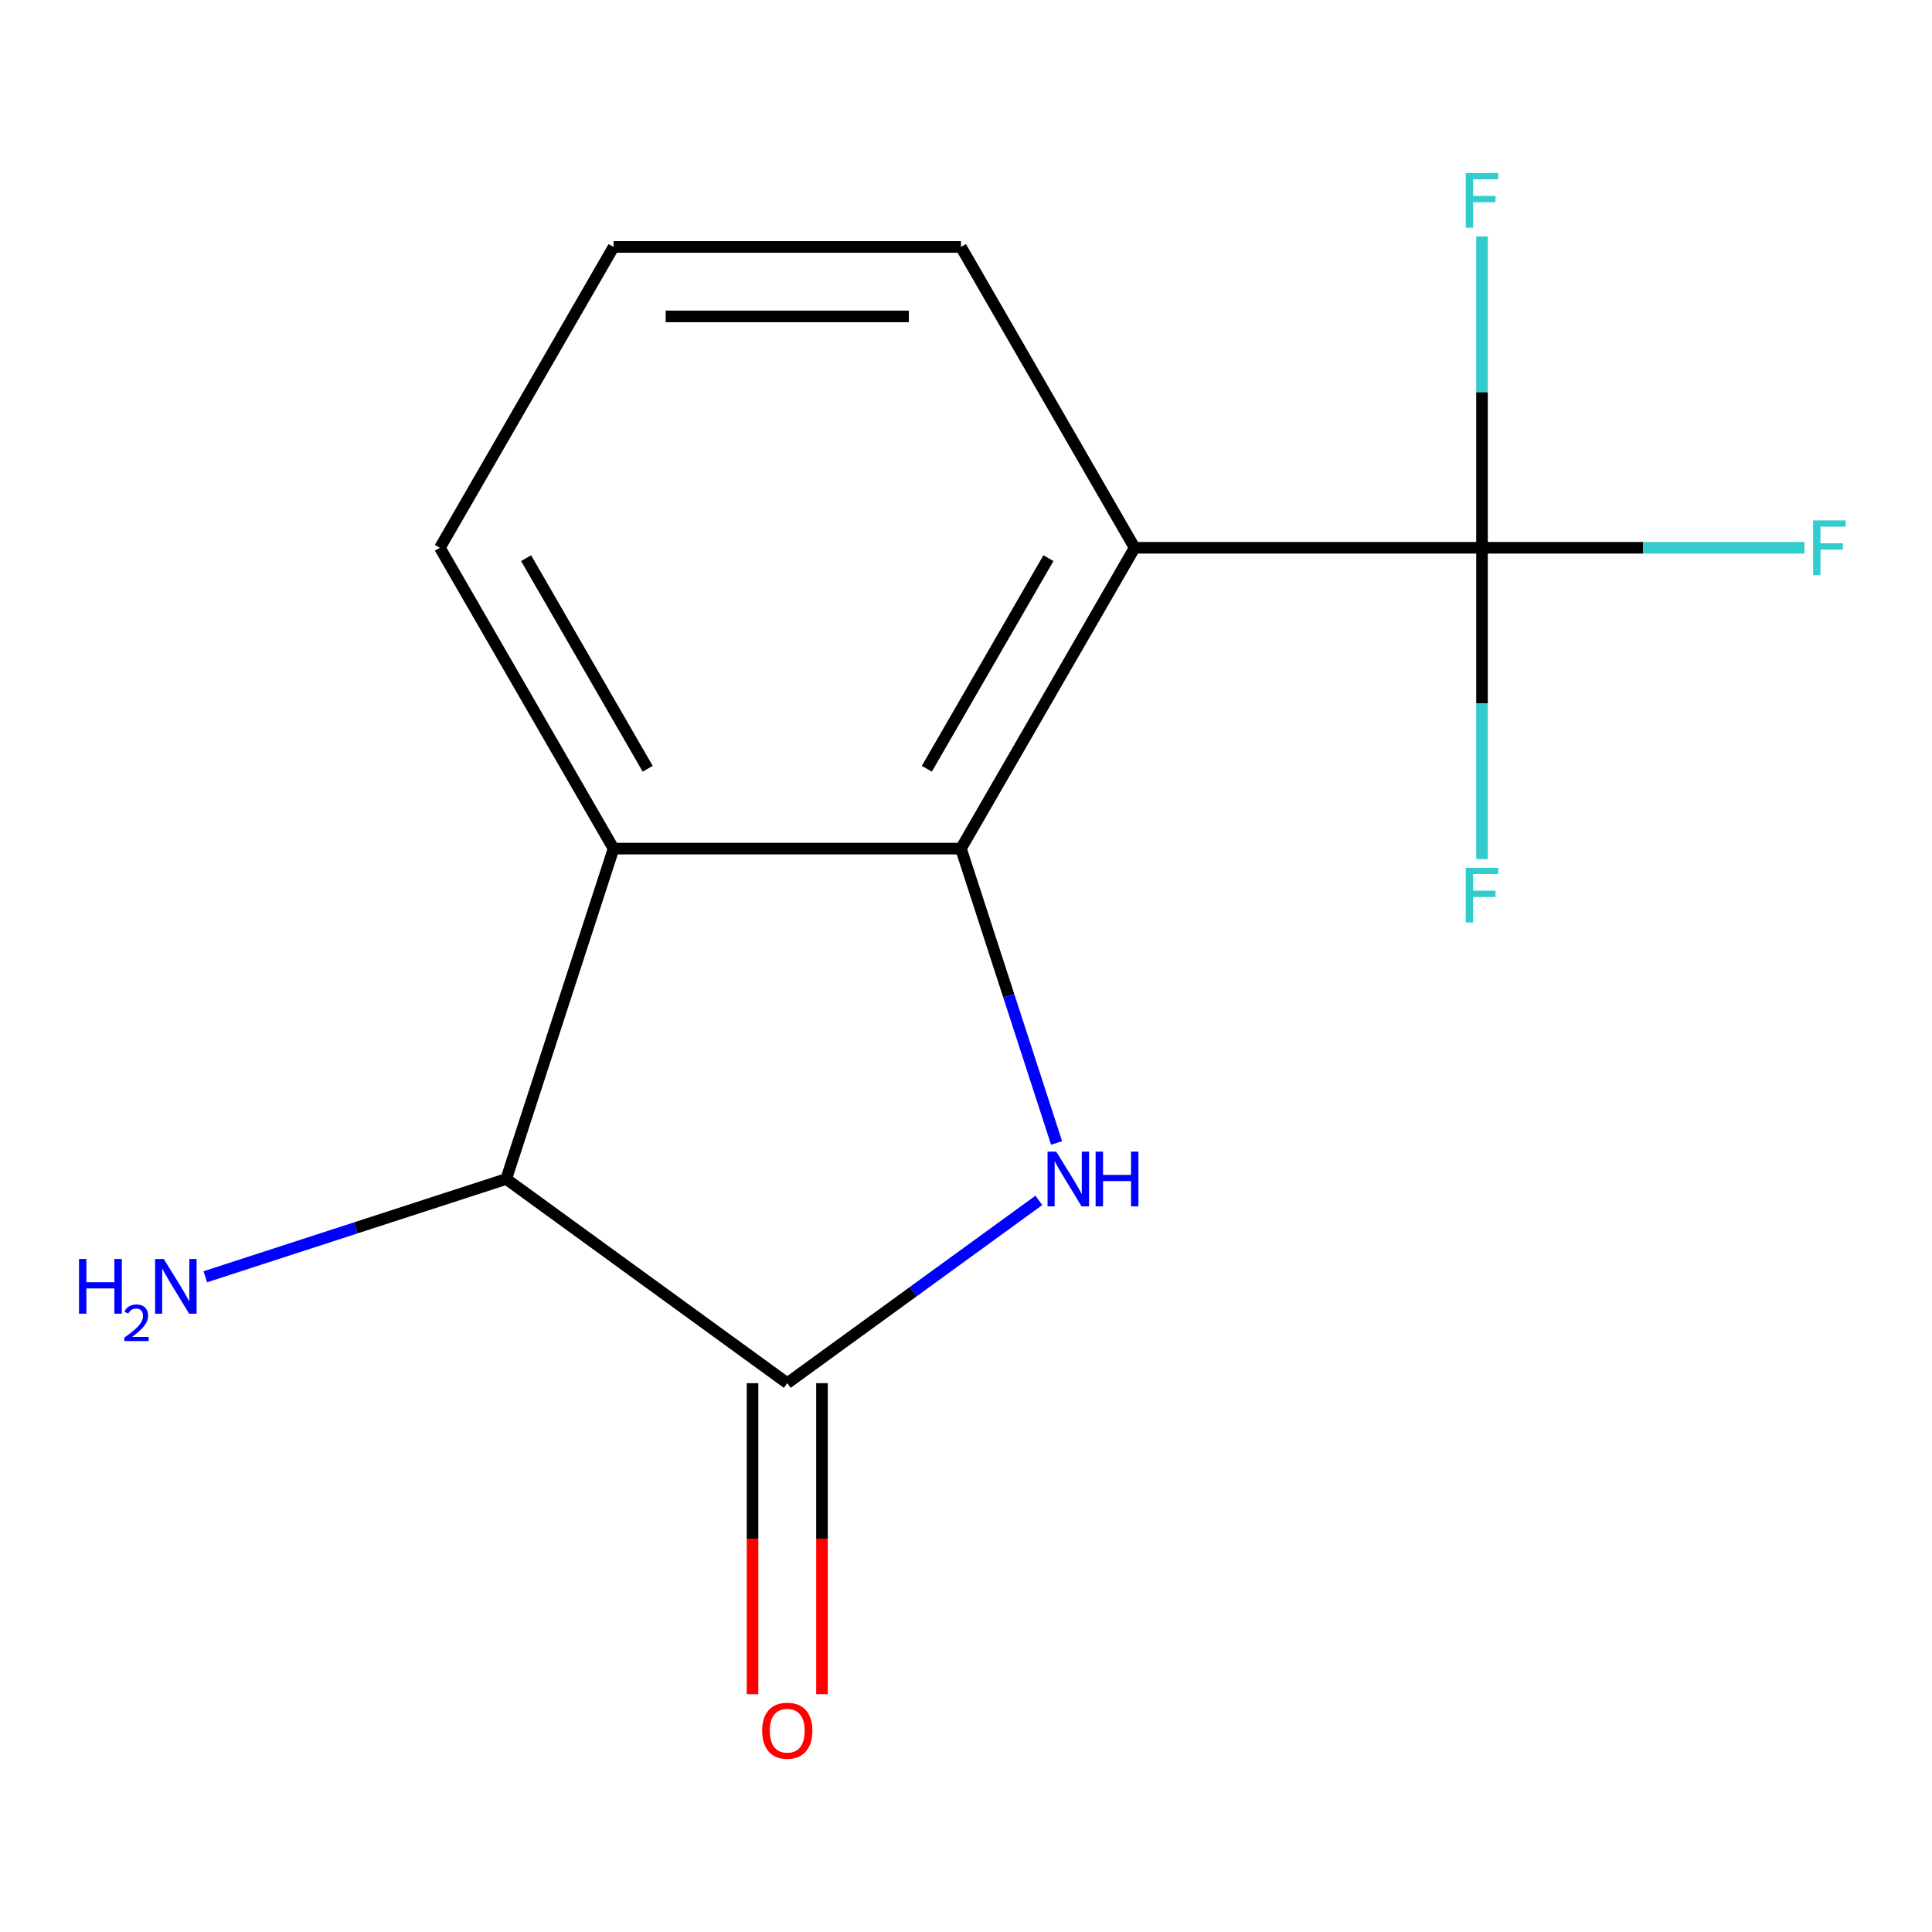 <?xml version='1.0' encoding='iso-8859-1'?>
<svg version='1.1' baseProfile='full'
              xmlns='http://www.w3.org/2000/svg'
                      xmlns:rdkit='http://www.rdkit.org/xml'
                      xmlns:xlink='http://www.w3.org/1999/xlink'
                  xml:space='preserve'
width='1000px' height='1000px' viewBox='0 0 1000 1000'>
<!-- END OF HEADER -->
<rect style='opacity:1.0;fill:#FFFFFF;stroke:none' width='1000' height='1000' x='0' y='0'> </rect>
<path class='bond-0' d='M 497.387,439.24 L 522.137,515.414' style='fill:none;fill-rule:evenodd;stroke:#000000;stroke-width:6px;stroke-linecap:butt;stroke-linejoin:miter;stroke-opacity:1' />
<path class='bond-0' d='M 522.137,515.414 L 546.888,591.587' style='fill:none;fill-rule:evenodd;stroke:#0000FF;stroke-width:6px;stroke-linecap:butt;stroke-linejoin:miter;stroke-opacity:1' />
<path class='bond-1' d='M 497.387,439.24 L 587.288,283.527' style='fill:none;fill-rule:evenodd;stroke:#000000;stroke-width:6px;stroke-linecap:butt;stroke-linejoin:miter;stroke-opacity:1' />
<path class='bond-1' d='M 479.73,397.903 L 542.66,288.904' style='fill:none;fill-rule:evenodd;stroke:#000000;stroke-width:6px;stroke-linecap:butt;stroke-linejoin:miter;stroke-opacity:1' />
<path class='bond-3' d='M 497.387,439.24 L 317.585,439.24' style='fill:none;fill-rule:evenodd;stroke:#000000;stroke-width:6px;stroke-linecap:butt;stroke-linejoin:miter;stroke-opacity:1' />
<path class='bond-2' d='M 537.714,621.311 L 472.6,668.619' style='fill:none;fill-rule:evenodd;stroke:#0000FF;stroke-width:6px;stroke-linecap:butt;stroke-linejoin:miter;stroke-opacity:1' />
<path class='bond-2' d='M 472.6,668.619 L 407.486,715.927' style='fill:none;fill-rule:evenodd;stroke:#000000;stroke-width:6px;stroke-linecap:butt;stroke-linejoin:miter;stroke-opacity:1' />
<path class='bond-4' d='M 587.288,283.527 L 767.09,283.527' style='fill:none;fill-rule:evenodd;stroke:#000000;stroke-width:6px;stroke-linecap:butt;stroke-linejoin:miter;stroke-opacity:1' />
<path class='bond-11' d='M 587.288,283.527 L 497.387,127.814' style='fill:none;fill-rule:evenodd;stroke:#000000;stroke-width:6px;stroke-linecap:butt;stroke-linejoin:miter;stroke-opacity:1' />
<path class='bond-6' d='M 389.506,715.927 L 389.506,796.421' style='fill:none;fill-rule:evenodd;stroke:#000000;stroke-width:6px;stroke-linecap:butt;stroke-linejoin:miter;stroke-opacity:1' />
<path class='bond-6' d='M 389.506,796.421 L 389.506,876.914' style='fill:none;fill-rule:evenodd;stroke:#FF0000;stroke-width:6px;stroke-linecap:butt;stroke-linejoin:miter;stroke-opacity:1' />
<path class='bond-6' d='M 425.466,715.927 L 425.466,796.421' style='fill:none;fill-rule:evenodd;stroke:#000000;stroke-width:6px;stroke-linecap:butt;stroke-linejoin:miter;stroke-opacity:1' />
<path class='bond-6' d='M 425.466,796.421 L 425.466,876.914' style='fill:none;fill-rule:evenodd;stroke:#FF0000;stroke-width:6px;stroke-linecap:butt;stroke-linejoin:miter;stroke-opacity:1' />
<path class='bond-14' d='M 407.486,715.927 L 262.023,610.242' style='fill:none;fill-rule:evenodd;stroke:#000000;stroke-width:6px;stroke-linecap:butt;stroke-linejoin:miter;stroke-opacity:1' />
<path class='bond-5' d='M 317.585,439.24 L 262.023,610.242' style='fill:none;fill-rule:evenodd;stroke:#000000;stroke-width:6px;stroke-linecap:butt;stroke-linejoin:miter;stroke-opacity:1' />
<path class='bond-12' d='M 317.585,439.24 L 227.684,283.527' style='fill:none;fill-rule:evenodd;stroke:#000000;stroke-width:6px;stroke-linecap:butt;stroke-linejoin:miter;stroke-opacity:1' />
<path class='bond-12' d='M 335.243,397.903 L 272.312,288.904' style='fill:none;fill-rule:evenodd;stroke:#000000;stroke-width:6px;stroke-linecap:butt;stroke-linejoin:miter;stroke-opacity:1' />
<path class='bond-7' d='M 767.09,283.527 L 850.534,283.527' style='fill:none;fill-rule:evenodd;stroke:#000000;stroke-width:6px;stroke-linecap:butt;stroke-linejoin:miter;stroke-opacity:1' />
<path class='bond-7' d='M 850.534,283.527 L 933.977,283.527' style='fill:none;fill-rule:evenodd;stroke:#33CCCC;stroke-width:6px;stroke-linecap:butt;stroke-linejoin:miter;stroke-opacity:1' />
<path class='bond-8' d='M 767.09,283.527 L 767.09,202.954' style='fill:none;fill-rule:evenodd;stroke:#000000;stroke-width:6px;stroke-linecap:butt;stroke-linejoin:miter;stroke-opacity:1' />
<path class='bond-8' d='M 767.09,202.954 L 767.09,122.38' style='fill:none;fill-rule:evenodd;stroke:#33CCCC;stroke-width:6px;stroke-linecap:butt;stroke-linejoin:miter;stroke-opacity:1' />
<path class='bond-9' d='M 767.09,283.527 L 767.09,364.101' style='fill:none;fill-rule:evenodd;stroke:#000000;stroke-width:6px;stroke-linecap:butt;stroke-linejoin:miter;stroke-opacity:1' />
<path class='bond-9' d='M 767.09,364.101 L 767.09,444.674' style='fill:none;fill-rule:evenodd;stroke:#33CCCC;stroke-width:6px;stroke-linecap:butt;stroke-linejoin:miter;stroke-opacity:1' />
<path class='bond-10' d='M 262.023,610.242 L 184.14,635.548' style='fill:none;fill-rule:evenodd;stroke:#000000;stroke-width:6px;stroke-linecap:butt;stroke-linejoin:miter;stroke-opacity:1' />
<path class='bond-10' d='M 184.14,635.548 L 106.256,660.854' style='fill:none;fill-rule:evenodd;stroke:#0000FF;stroke-width:6px;stroke-linecap:butt;stroke-linejoin:miter;stroke-opacity:1' />
<path class='bond-15' d='M 497.387,127.814 L 317.585,127.814' style='fill:none;fill-rule:evenodd;stroke:#000000;stroke-width:6px;stroke-linecap:butt;stroke-linejoin:miter;stroke-opacity:1' />
<path class='bond-15' d='M 470.417,163.774 L 344.555,163.774' style='fill:none;fill-rule:evenodd;stroke:#000000;stroke-width:6px;stroke-linecap:butt;stroke-linejoin:miter;stroke-opacity:1' />
<path class='bond-13' d='M 227.684,283.527 L 317.585,127.814' style='fill:none;fill-rule:evenodd;stroke:#000000;stroke-width:6px;stroke-linecap:butt;stroke-linejoin:miter;stroke-opacity:1' />
<path  class='atom-1' d='M 546.689 596.082
L 555.969 611.082
Q 556.889 612.562, 558.369 615.242
Q 559.849 617.922, 559.929 618.082
L 559.929 596.082
L 563.689 596.082
L 563.689 624.402
L 559.809 624.402
L 549.849 608.002
Q 548.689 606.082, 547.449 603.882
Q 546.249 601.682, 545.889 601.002
L 545.889 624.402
L 542.209 624.402
L 542.209 596.082
L 546.689 596.082
' fill='#0000FF'/>
<path  class='atom-1' d='M 567.089 596.082
L 570.929 596.082
L 570.929 608.122
L 585.409 608.122
L 585.409 596.082
L 589.249 596.082
L 589.249 624.402
L 585.409 624.402
L 585.409 611.322
L 570.929 611.322
L 570.929 624.402
L 567.089 624.402
L 567.089 596.082
' fill='#0000FF'/>
<path  class='atom-7' d='M 394.486 895.809
Q 394.486 889.009, 397.846 885.209
Q 401.206 881.409, 407.486 881.409
Q 413.766 881.409, 417.126 885.209
Q 420.486 889.009, 420.486 895.809
Q 420.486 902.689, 417.086 906.609
Q 413.686 910.489, 407.486 910.489
Q 401.246 910.489, 397.846 906.609
Q 394.486 902.729, 394.486 895.809
M 407.486 907.289
Q 411.806 907.289, 414.126 904.409
Q 416.486 901.489, 416.486 895.809
Q 416.486 890.249, 414.126 887.449
Q 411.806 884.609, 407.486 884.609
Q 403.166 884.609, 400.806 887.409
Q 398.486 890.209, 398.486 895.809
Q 398.486 901.529, 400.806 904.409
Q 403.166 907.289, 407.486 907.289
' fill='#FF0000'/>
<path  class='atom-8' d='M 938.472 269.367
L 955.312 269.367
L 955.312 272.607
L 942.272 272.607
L 942.272 281.207
L 953.872 281.207
L 953.872 284.487
L 942.272 284.487
L 942.272 297.687
L 938.472 297.687
L 938.472 269.367
' fill='#33CCCC'/>
<path  class='atom-9' d='M 758.67 89.565
L 775.51 89.565
L 775.51 92.805
L 762.47 92.805
L 762.47 101.405
L 774.07 101.405
L 774.07 104.685
L 762.47 104.685
L 762.47 117.885
L 758.67 117.885
L 758.67 89.565
' fill='#33CCCC'/>
<path  class='atom-10' d='M 758.67 449.169
L 775.51 449.169
L 775.51 452.409
L 762.47 452.409
L 762.47 461.009
L 774.07 461.009
L 774.07 464.289
L 762.47 464.289
L 762.47 477.489
L 758.67 477.489
L 758.67 449.169
' fill='#33CCCC'/>
<path  class='atom-11' d='M 40.888 651.644
L 44.728 651.644
L 44.728 663.684
L 59.208 663.684
L 59.208 651.644
L 63.048 651.644
L 63.048 679.964
L 59.208 679.964
L 59.208 666.884
L 44.728 666.884
L 44.728 679.964
L 40.888 679.964
L 40.888 651.644
' fill='#0000FF'/>
<path  class='atom-11' d='M 64.421 678.971
Q 65.108 677.202, 66.744 676.225
Q 68.381 675.222, 70.652 675.222
Q 73.476 675.222, 75.06 676.753
Q 76.644 678.284, 76.644 681.003
Q 76.644 683.775, 74.585 686.363
Q 72.552 688.95, 68.328 692.012
L 76.961 692.012
L 76.961 694.124
L 64.368 694.124
L 64.368 692.355
Q 67.853 689.874, 69.912 688.026
Q 71.998 686.178, 73.001 684.515
Q 74.004 682.851, 74.004 681.135
Q 74.004 679.34, 73.107 678.337
Q 72.209 677.334, 70.652 677.334
Q 69.147 677.334, 68.144 677.941
Q 67.14 678.548, 66.428 679.895
L 64.421 678.971
' fill='#0000FF'/>
<path  class='atom-11' d='M 84.761 651.644
L 94.041 666.644
Q 94.961 668.124, 96.441 670.804
Q 97.921 673.484, 98.001 673.644
L 98.001 651.644
L 101.761 651.644
L 101.761 679.964
L 97.881 679.964
L 87.921 663.564
Q 86.761 661.644, 85.521 659.444
Q 84.321 657.244, 83.961 656.564
L 83.961 679.964
L 80.281 679.964
L 80.281 651.644
L 84.761 651.644
' fill='#0000FF'/>
</svg>
